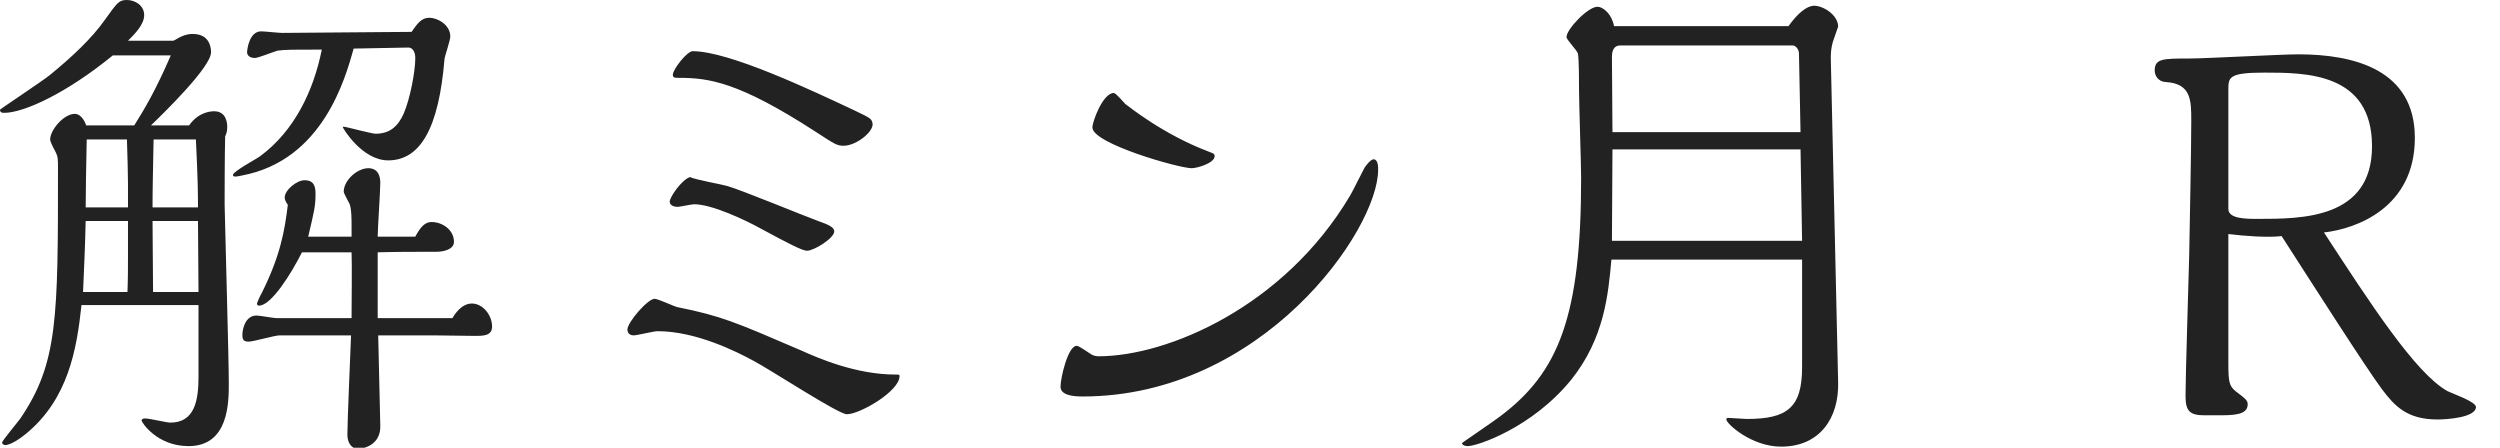 <?xml version="1.0" encoding="UTF-8"?>
<svg width="67px" height="12px" viewBox="0 0 67 12" version="1.1" xmlns="http://www.w3.org/2000/svg" xmlns:xlink="http://www.w3.org/1999/xlink">
    <!-- Generator: Sketch 50.2 (55047) - http://www.bohemiancoding.com/sketch -->
    <title>kaimin-tsuki-r</title>
    <desc>Created with Sketch.</desc>
    <defs></defs>
    <g id="Page-1" stroke="none" stroke-width="1" fill="none" fill-rule="evenodd">
        <g id="font-family-OL" transform="translate(0, -665)">
            <g id="kaimin-tsuki-r" transform="translate(0, 664)">
                <rect id="base" x="0" y="0" width="120" height="14"></rect>
                <path d="M10.948,2.274 L9.478,2.302 C9.254,3.1 8.652,5.298 6.482,5.704 C6.426,5.718 6.342,5.732 6.314,5.732 C6.258,5.732 6.244,5.718 6.244,5.69 C6.244,5.592 6.86,5.27 6.972,5.186 C7.882,4.514 8.4,3.45 8.624,2.33 C7.756,2.33 7.658,2.33 7.434,2.358 C7.336,2.386 6.916,2.554 6.832,2.554 C6.734,2.554 6.622,2.512 6.622,2.4 C6.622,2.33 6.678,1.84 7,1.84 C7.084,1.84 7.476,1.882 7.56,1.882 L11.032,1.854 C11.2,1.602 11.312,1.476 11.508,1.476 C11.718,1.476 12.068,1.658 12.068,1.98 C12.068,2.078 11.928,2.484 11.914,2.568 C11.76,4.458 11.256,5.298 10.402,5.298 C9.702,5.298 9.184,4.43 9.184,4.402 C9.184,4.388 9.226,4.402 9.254,4.402 C9.282,4.402 9.968,4.584 10.066,4.584 C10.444,4.584 10.668,4.388 10.822,4.038 C10.99,3.646 11.13,2.918 11.13,2.554 C11.13,2.358 11.032,2.274 10.948,2.274 Z M11.634,9.988 L10.136,9.988 L10.192,12.41 C10.206,12.9 9.786,13.026 9.59,13.026 C9.422,13.026 9.31,12.872 9.31,12.648 C9.31,12.27 9.394,10.408 9.408,9.988 L7.49,9.988 C7.364,9.988 6.79,10.156 6.664,10.156 C6.524,10.156 6.496,10.1 6.496,9.974 C6.496,9.834 6.566,9.456 6.874,9.456 C6.958,9.456 7.336,9.526 7.406,9.526 L9.422,9.526 C9.422,9.246 9.436,8.014 9.422,7.762 L8.092,7.762 C7.798,8.35 7.266,9.19 6.944,9.19 C6.902,9.19 6.888,9.176 6.888,9.134 C6.888,9.106 6.986,8.896 7.014,8.854 C7.518,7.846 7.63,7.174 7.714,6.488 C7.686,6.446 7.63,6.376 7.63,6.292 C7.63,6.096 7.952,5.83 8.162,5.83 C8.442,5.83 8.456,6.04 8.456,6.208 C8.456,6.53 8.414,6.684 8.26,7.342 L9.422,7.342 L9.422,7.02 C9.422,6.894 9.422,6.586 9.366,6.46 C9.338,6.404 9.212,6.18 9.212,6.138 C9.212,5.83 9.576,5.508 9.87,5.508 C10.122,5.508 10.192,5.704 10.192,5.9 C10.192,6.124 10.122,7.132 10.122,7.342 L11.13,7.342 C11.27,7.076 11.396,6.95 11.564,6.95 C11.858,6.95 12.166,7.16 12.166,7.482 C12.166,7.692 11.872,7.748 11.69,7.748 C11.074,7.748 10.654,7.748 10.122,7.762 L10.122,9.526 L12.124,9.526 C12.264,9.288 12.446,9.134 12.642,9.134 C12.95,9.134 13.188,9.456 13.188,9.75 C13.188,10.002 12.95,10.002 12.726,10.002 C12.558,10.002 11.788,9.988 11.634,9.988 Z M5.32,11.094 L5.32,9.176 L2.184,9.176 C2.058,10.352 1.834,11.696 0.686,12.634 C0.322,12.928 0.154,12.928 0.14,12.928 C0.084,12.928 0.056,12.886 0.056,12.858 C0.056,12.816 0.476,12.312 0.546,12.214 C1.554,10.73 1.554,9.526 1.554,5.522 C1.554,5.256 1.554,5.2 1.484,5.06 C1.428,4.962 1.344,4.794 1.344,4.738 C1.344,4.486 1.708,4.052 2.002,4.052 C2.184,4.052 2.282,4.276 2.31,4.36 L3.598,4.36 C3.878,3.912 4.158,3.45 4.578,2.484 L3.024,2.484 C1.792,3.492 0.644,4.024 0.112,4.024 C0.07,4.024 0,4.024 0,3.94 C0,3.926 1.12,3.184 1.33,3.016 C1.932,2.526 2.464,2.022 2.8,1.546 C3.15,1.056 3.192,1 3.402,1 C3.612,1 3.864,1.14 3.864,1.406 C3.864,1.658 3.612,1.91 3.43,2.092 L4.648,2.092 C4.886,1.952 5.012,1.91 5.166,1.91 C5.642,1.91 5.656,2.316 5.656,2.4 C5.656,2.792 4.424,3.996 4.046,4.36 L5.068,4.36 C5.334,3.982 5.684,3.982 5.74,3.982 C6.076,3.982 6.09,4.318 6.09,4.402 C6.09,4.528 6.062,4.598 6.034,4.654 C6.02,5.214 6.02,6.278 6.02,6.488 C6.034,7.244 6.132,10.59 6.132,11.276 C6.132,11.78 6.132,12.956 5.054,12.956 C4.2,12.956 3.794,12.312 3.794,12.27 C3.794,12.214 3.878,12.214 3.892,12.214 C4.004,12.214 4.466,12.326 4.564,12.326 C5.222,12.326 5.32,11.724 5.32,11.094 Z M5.25,4.738 L4.116,4.738 C4.102,5.676 4.088,5.914 4.088,6.558 L5.306,6.558 C5.306,6.292 5.306,5.858 5.25,4.738 Z M3.43,6.558 L3.43,5.914 C3.43,5.648 3.416,5.228 3.402,4.738 L2.324,4.738 C2.31,5.522 2.296,6.096 2.296,6.558 L3.43,6.558 Z M5.32,8.826 L5.306,6.922 L4.088,6.922 C4.088,7.23 4.102,8.56 4.102,8.826 L5.32,8.826 Z M3.43,6.922 L2.296,6.922 C2.282,7.552 2.254,8.196 2.226,8.826 L3.416,8.826 C3.43,8.49 3.43,8.154 3.43,7.888 L3.43,6.922 Z M24.108,11.08 C24.108,11.486 23.044,12.102 22.694,12.102 C22.47,12.102 20.608,10.884 20.202,10.674 C19.768,10.436 18.662,9.876 17.626,9.876 C17.514,9.876 17.08,9.988 16.982,9.988 C16.828,9.988 16.814,9.862 16.814,9.834 C16.814,9.638 17.36,9.008 17.542,9.008 C17.64,9.008 18.074,9.218 18.158,9.232 C19.334,9.47 19.684,9.624 21.476,10.394 C21.91,10.59 22.932,11.038 23.996,11.038 C24.094,11.038 24.108,11.038 24.108,11.08 Z M18.494,5.746 C18.634,5.816 19.348,5.942 19.488,5.984 C19.88,6.096 21.574,6.796 21.924,6.922 C22.204,7.02 22.358,7.09 22.358,7.202 C22.358,7.384 21.812,7.72 21.63,7.72 C21.504,7.72 21.154,7.538 20.426,7.146 C19.95,6.88 19.068,6.474 18.606,6.474 C18.536,6.474 18.214,6.544 18.158,6.544 C18.088,6.544 17.948,6.516 17.948,6.404 C17.948,6.278 18.284,5.802 18.494,5.746 Z M23.38,4.29 C23.45,4.5 22.96,4.906 22.61,4.906 C22.428,4.906 22.372,4.864 21.854,4.528 C19.782,3.184 18.984,3.086 18.186,3.086 C18.088,3.086 18.032,3.086 18.032,3.002 C18.032,2.862 18.41,2.372 18.564,2.372 C19.544,2.372 21.756,3.422 22.918,3.968 C23.324,4.164 23.352,4.178 23.38,4.29 Z M36.822,5.27 C36.934,5.284 36.934,5.466 36.934,5.55 C36.934,7.174 33.826,11.626 29.01,11.626 C28.45,11.626 28.422,11.444 28.422,11.36 C28.422,11.136 28.618,10.268 28.856,10.268 C28.926,10.268 29.206,10.478 29.262,10.506 C29.318,10.534 29.374,10.548 29.444,10.548 C31.292,10.548 34.414,9.218 36.178,6.25 C36.248,6.138 36.514,5.592 36.57,5.494 C36.598,5.452 36.738,5.256 36.822,5.27 Z M31.936,5.508 C31.6,5.508 29.276,4.85 29.276,4.416 C29.276,4.262 29.556,3.492 29.85,3.492 C29.906,3.492 30.116,3.744 30.158,3.786 C30.256,3.856 31.166,4.598 32.384,5.06 C32.524,5.116 32.552,5.116 32.552,5.186 C32.552,5.368 32.09,5.508 31.936,5.508 Z M48.296,7.958 L43.186,7.958 C43.102,8.868 43.004,10.058 42.108,11.178 C41.058,12.466 39.588,12.956 39.336,12.956 C39.294,12.956 39.182,12.942 39.182,12.872 C39.56,12.606 39.98,12.326 40.204,12.158 C41.772,10.982 42.374,9.484 42.374,5.774 C42.374,5.41 42.318,3.758 42.318,3.422 C42.318,3.198 42.318,2.624 42.29,2.442 C42.276,2.358 41.982,2.064 41.982,1.994 C41.982,1.784 42.556,1.182 42.808,1.182 C42.976,1.182 43.2,1.392 43.256,1.7 L47.932,1.7 C48.17,1.364 48.422,1.154 48.618,1.154 C48.87,1.154 49.262,1.406 49.262,1.714 C49.262,1.728 49.15,2.022 49.15,2.036 C49.052,2.288 49.066,2.554 49.066,2.596 L49.262,11.234 C49.29,12.2 48.772,12.97 47.736,12.97 C46.938,12.97 46.266,12.354 46.266,12.242 C46.266,12.2 46.294,12.2 46.322,12.2 C46.406,12.2 46.742,12.228 46.812,12.228 C47.89,12.228 48.296,11.934 48.296,10.842 L48.296,7.958 Z M48.254,4.542 L48.212,2.428 C48.212,2.33 48.128,2.218 48.044,2.218 L43.424,2.218 C43.242,2.218 43.2,2.372 43.2,2.526 C43.2,2.596 43.214,4.22 43.214,4.542 L48.254,4.542 Z M48.296,7.454 L48.254,5.004 L43.214,5.004 C43.214,5.396 43.2,7.104 43.2,7.454 L48.296,7.454 Z M59.412,12.13 L59.09,12.13 C58.698,12.13 58.572,12.032 58.572,11.612 C58.572,11.08 58.656,8.462 58.67,7.86 C58.684,6.992 58.726,5.032 58.726,4.248 C58.726,3.688 58.726,3.24 58.04,3.198 C57.816,3.184 57.746,3.002 57.746,2.89 C57.746,2.568 57.97,2.568 58.684,2.568 C59.104,2.568 61.134,2.456 61.596,2.456 C63.108,2.456 64.718,2.876 64.718,4.696 C64.718,6.558 63.164,7.132 62.282,7.23 C63.5,9.092 64.732,11.01 65.6,11.486 C65.712,11.542 66.356,11.766 66.356,11.906 C66.356,12.186 65.6,12.242 65.32,12.242 C64.508,12.242 64.172,11.878 63.836,11.43 C63.416,10.87 61.96,8.588 61.148,7.328 C60.77,7.37 60.168,7.328 59.72,7.272 L59.72,10.744 C59.72,11.248 59.748,11.346 59.916,11.486 C60.196,11.696 60.238,11.738 60.238,11.836 C60.238,12.13 59.846,12.13 59.412,12.13 Z M59.72,3.366 L59.72,6.6 C59.72,6.866 60.196,6.866 60.504,6.866 C61.694,6.866 63.57,6.866 63.57,4.92 C63.57,2.946 61.792,2.946 60.686,2.946 C59.776,2.946 59.72,3.058 59.72,3.366 Z" id="解ミン月-R" fill="#222222"></path>
            </g>
        </g>
    </g>
</svg>
